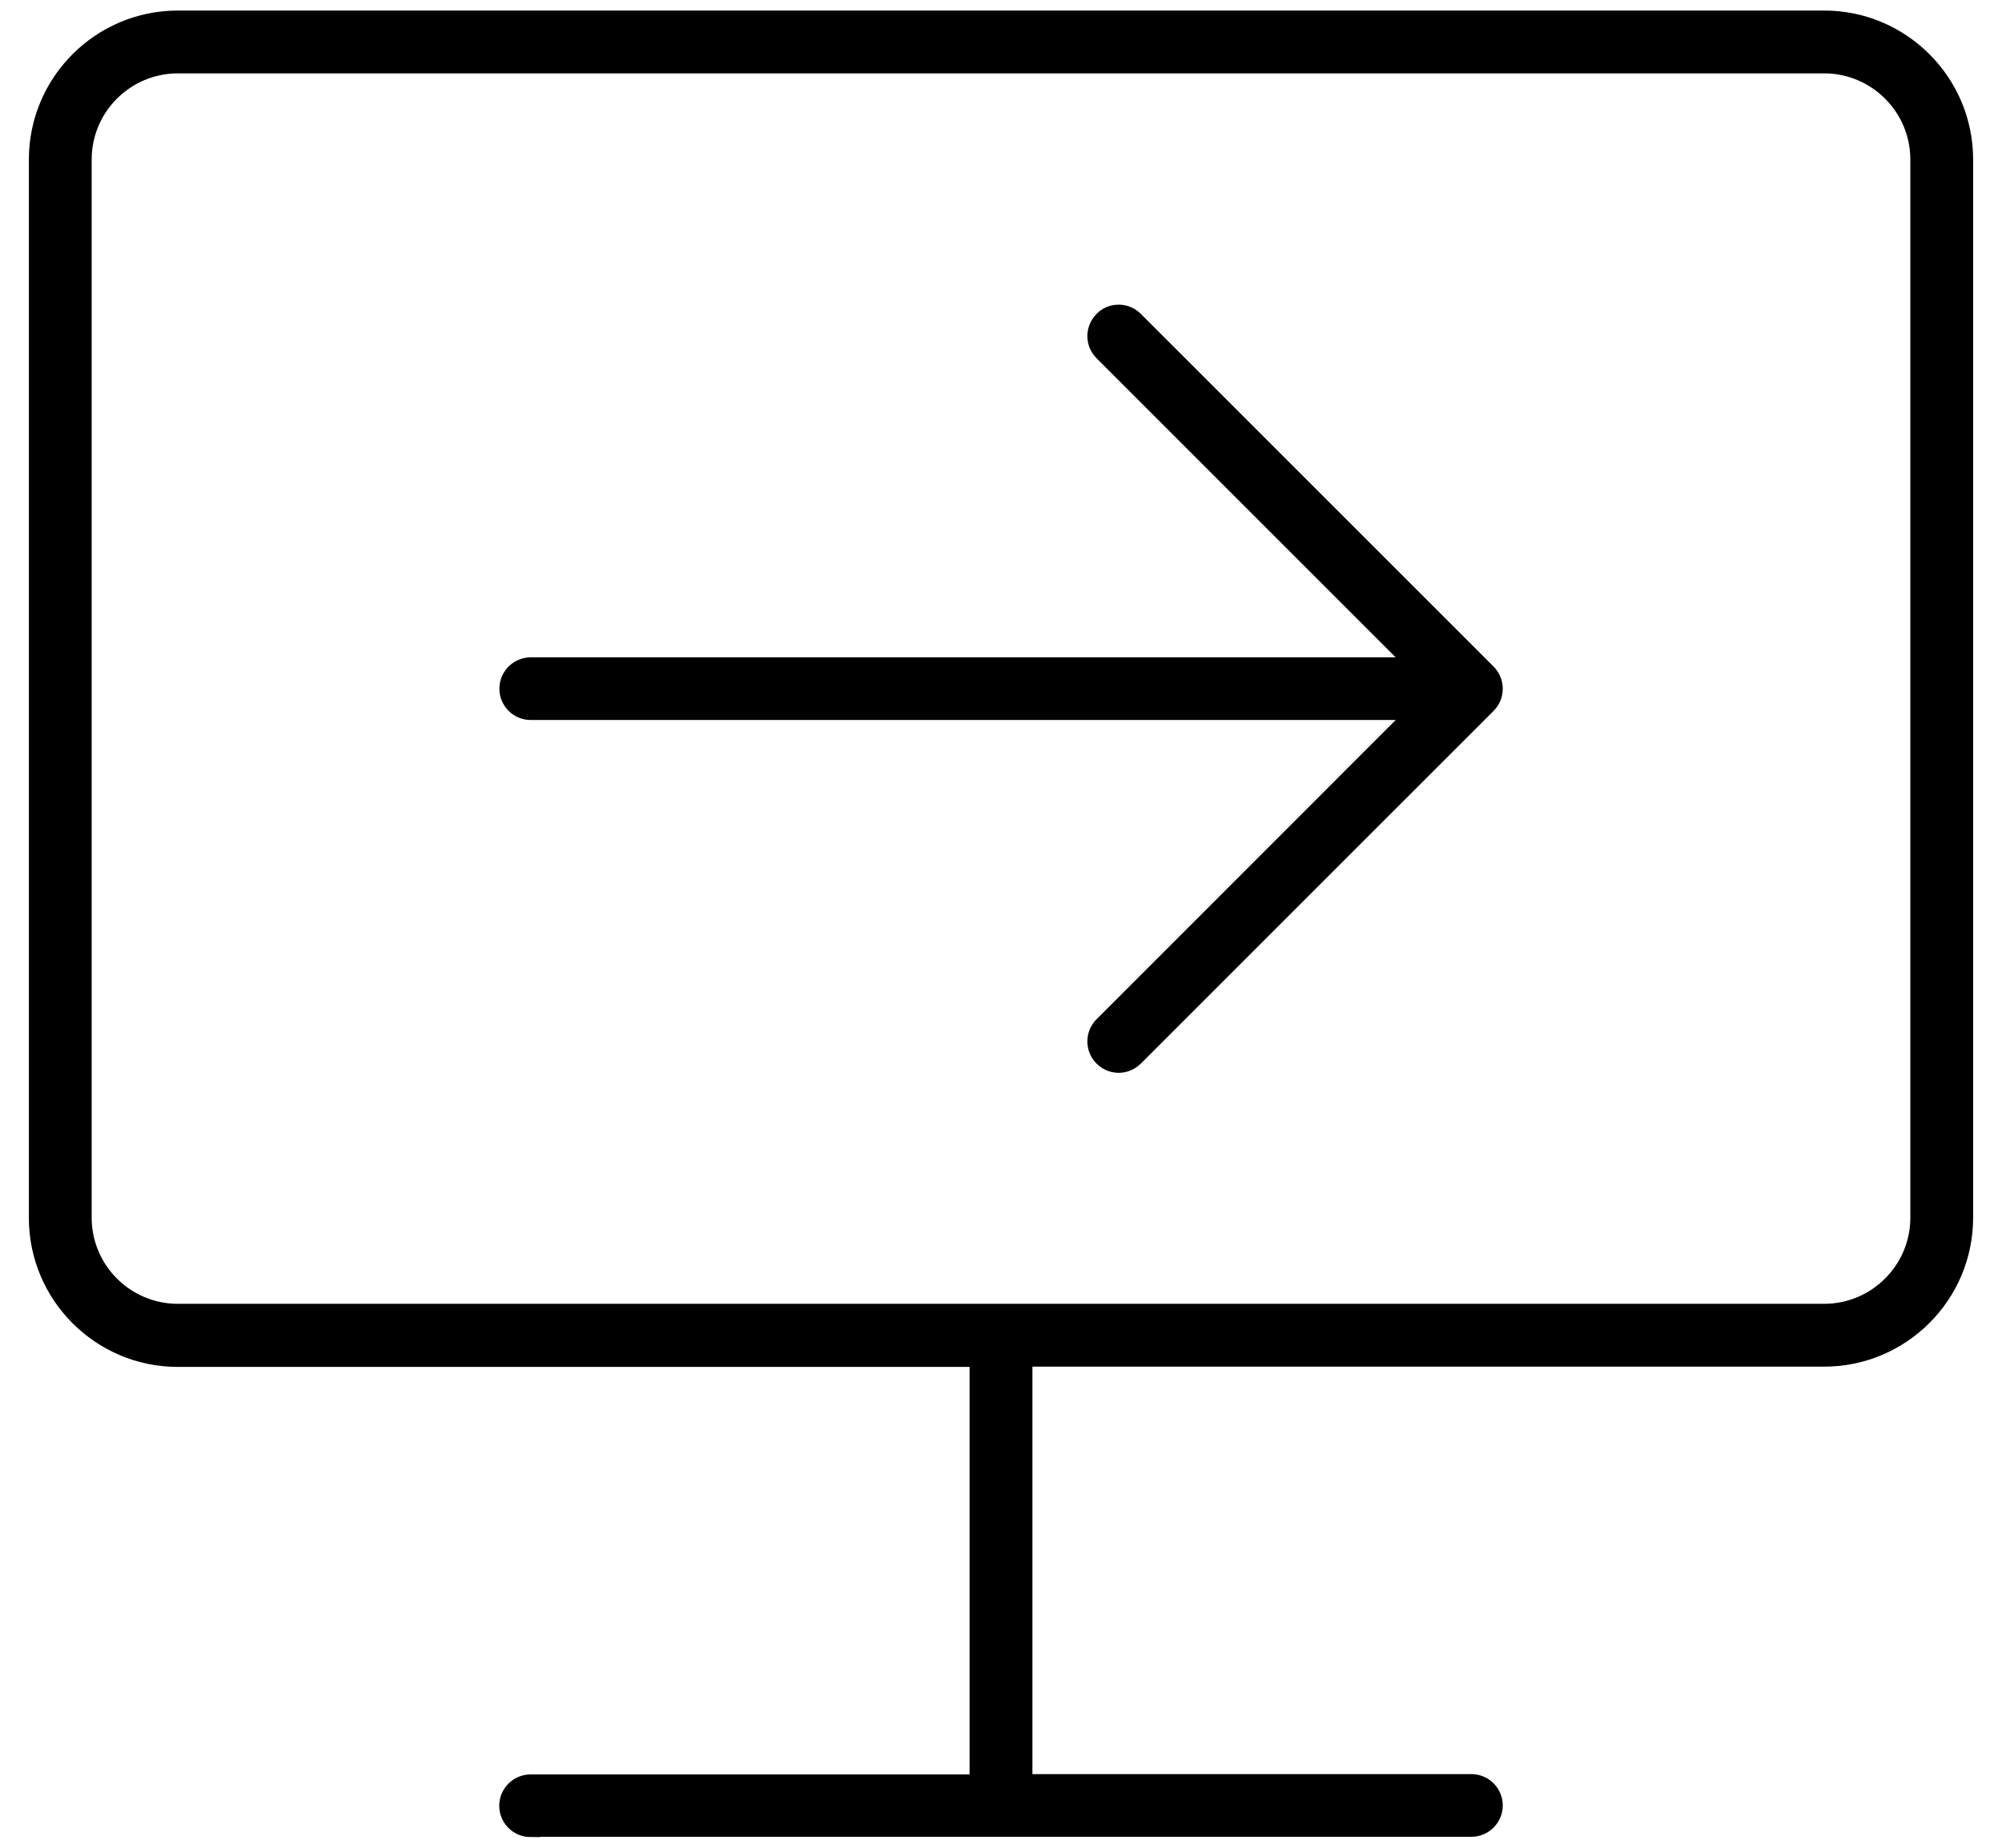 <svg width="52" height="48" viewBox="0 0 52 48" fill="none" xmlns="http://www.w3.org/2000/svg">
<path fill-rule="evenodd" clip-rule="evenodd" d="M13.781 47.473C13.468 47.473 13.217 47.218 13.217 46.909C13.217 46.599 13.471 46.345 13.781 46.345H25.434V35.259H4.619C2.622 35.259 1 33.634 1 31.64V4.143C1 2.146 2.625 0.524 4.619 0.524H47.381C49.378 0.524 51 2.149 51 4.143V31.633C51 33.63 49.375 35.252 47.381 35.252H26.566V46.337H38.219C38.532 46.337 38.783 46.592 38.783 46.901C38.783 47.211 38.529 47.465 38.219 47.465H13.781V47.473ZM4.619 1.656C3.248 1.656 2.131 2.772 2.131 4.143V31.633C2.131 33.004 3.248 34.12 4.619 34.12H47.381C48.752 34.12 49.869 33.004 49.869 31.633V4.143C49.869 2.772 48.752 1.656 47.381 1.656H4.619ZM29.057 27.619C28.969 27.619 28.803 27.597 28.659 27.453C28.438 27.232 28.438 26.875 28.659 26.654L36.855 18.454H13.785C13.471 18.454 13.221 18.199 13.221 17.89C13.221 17.58 13.475 17.326 13.785 17.326H36.855L28.659 9.13C28.515 8.986 28.493 8.816 28.493 8.732C28.493 8.647 28.515 8.477 28.659 8.33C28.803 8.182 28.972 8.164 29.057 8.164C29.142 8.164 29.311 8.186 29.455 8.33L38.617 17.492C38.838 17.713 38.838 18.07 38.617 18.291L29.455 27.453C29.311 27.597 29.142 27.619 29.057 27.619Z" fill="black" stroke="black" stroke-width="0.5"/>
</svg>
